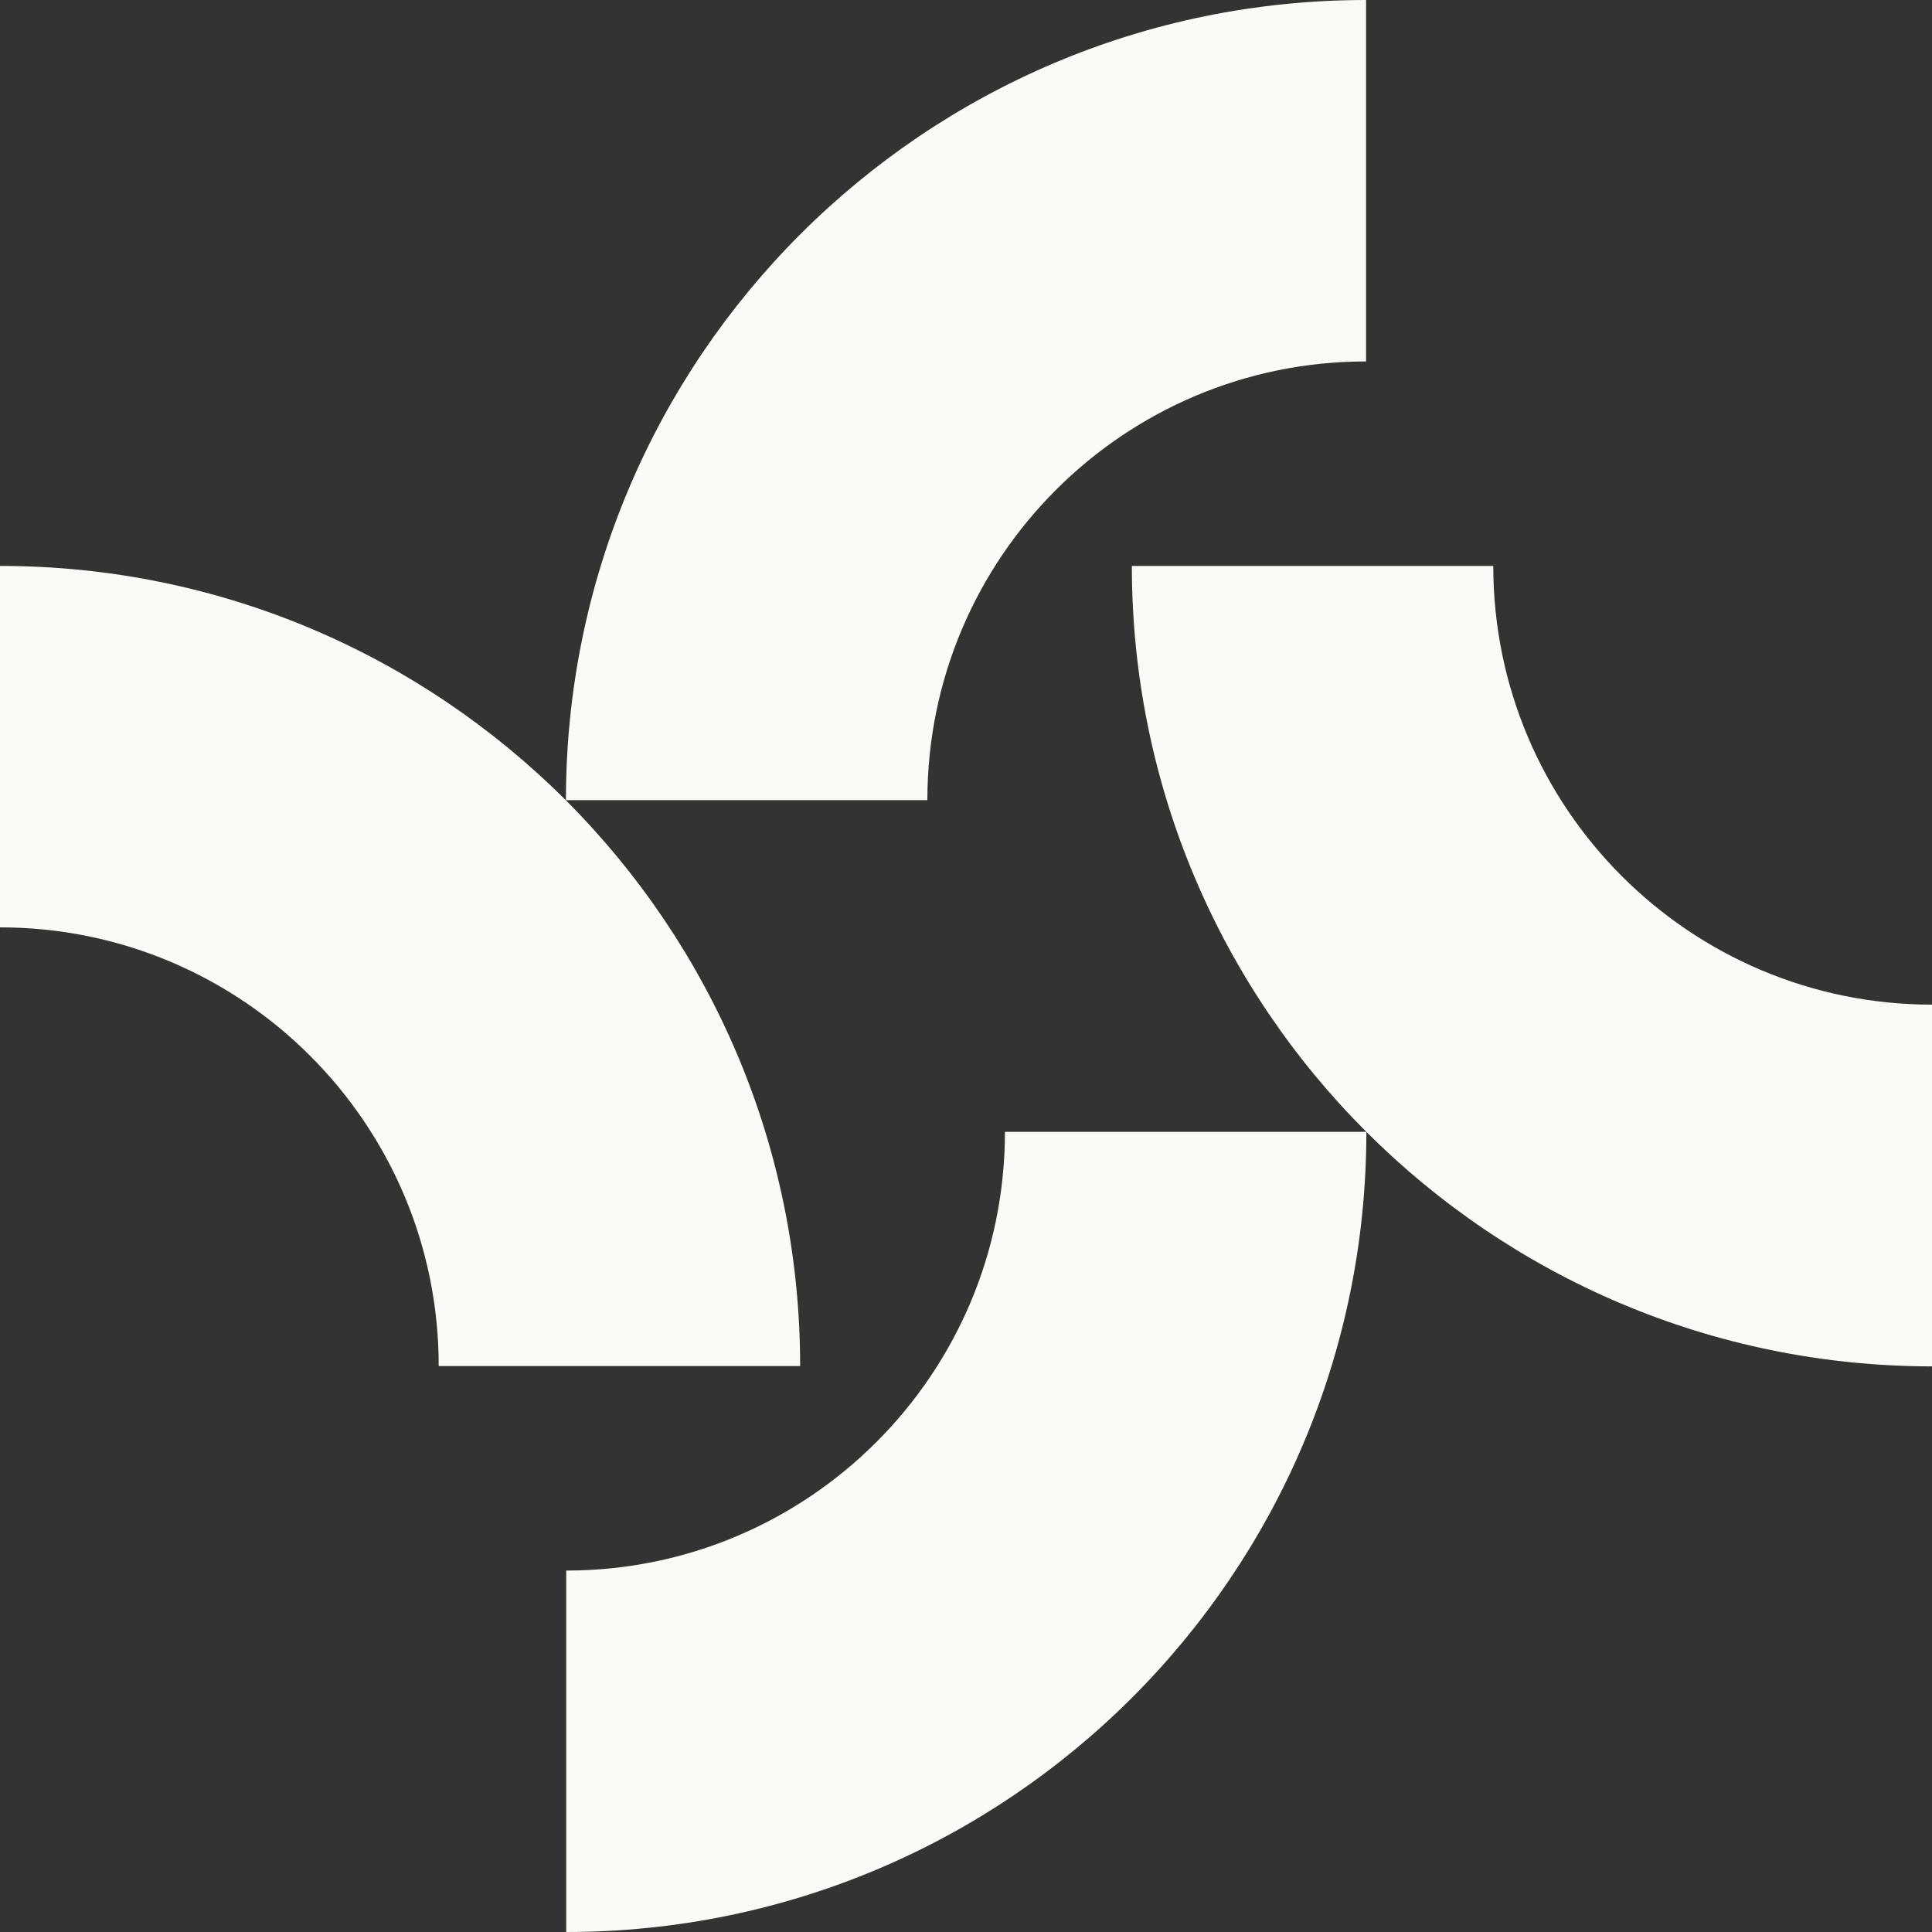 <?xml version="1.0" encoding="UTF-8"?>
<svg id="Livello_2" xmlns="http://www.w3.org/2000/svg" version="1.1" viewBox="0 0 650 650">
  <rect x="0" y="0" width="650" height="650" fill="#333333" stroke="none"/>
  <!-- Generator: Adobe Illustrator 29.0.1, SVG Export Plug-In . SVG Version: 2.1.0 Build 192)  -->
  <defs>
    <style>
      .st0 {
        fill: #fbfaf6;
      }
    </style>
  </defs>
  <g id="Livello_1-2">
    <g>
      <path class="st0" d="M459.6,121.6V0C310.9,0,190.4,120.5,190.4,269.2h121.6c0-81.5,66.1-147.6,147.6-147.6Z"/>
      <path class="st0" d="M0,190.4v121.6c81.5,0,147.6,66.1,147.6,147.6h121.6c0-148.7-120.5-269.2-269.2-269.2Z"/>
      <path class="st0" d="M650,338c-81.5,0-147.6-66.1-147.6-147.6h-121.6c0,74.3,30.1,141.7,78.9,190.4h-121.6c0,81.5-66.1,147.6-147.6,147.6v121.6c148.7,0,269.2-120.5,269.2-269.2,48.7,48.7,116,78.9,190.4,78.9v-121.6Z"/>
    </g>
  </g>
</svg>